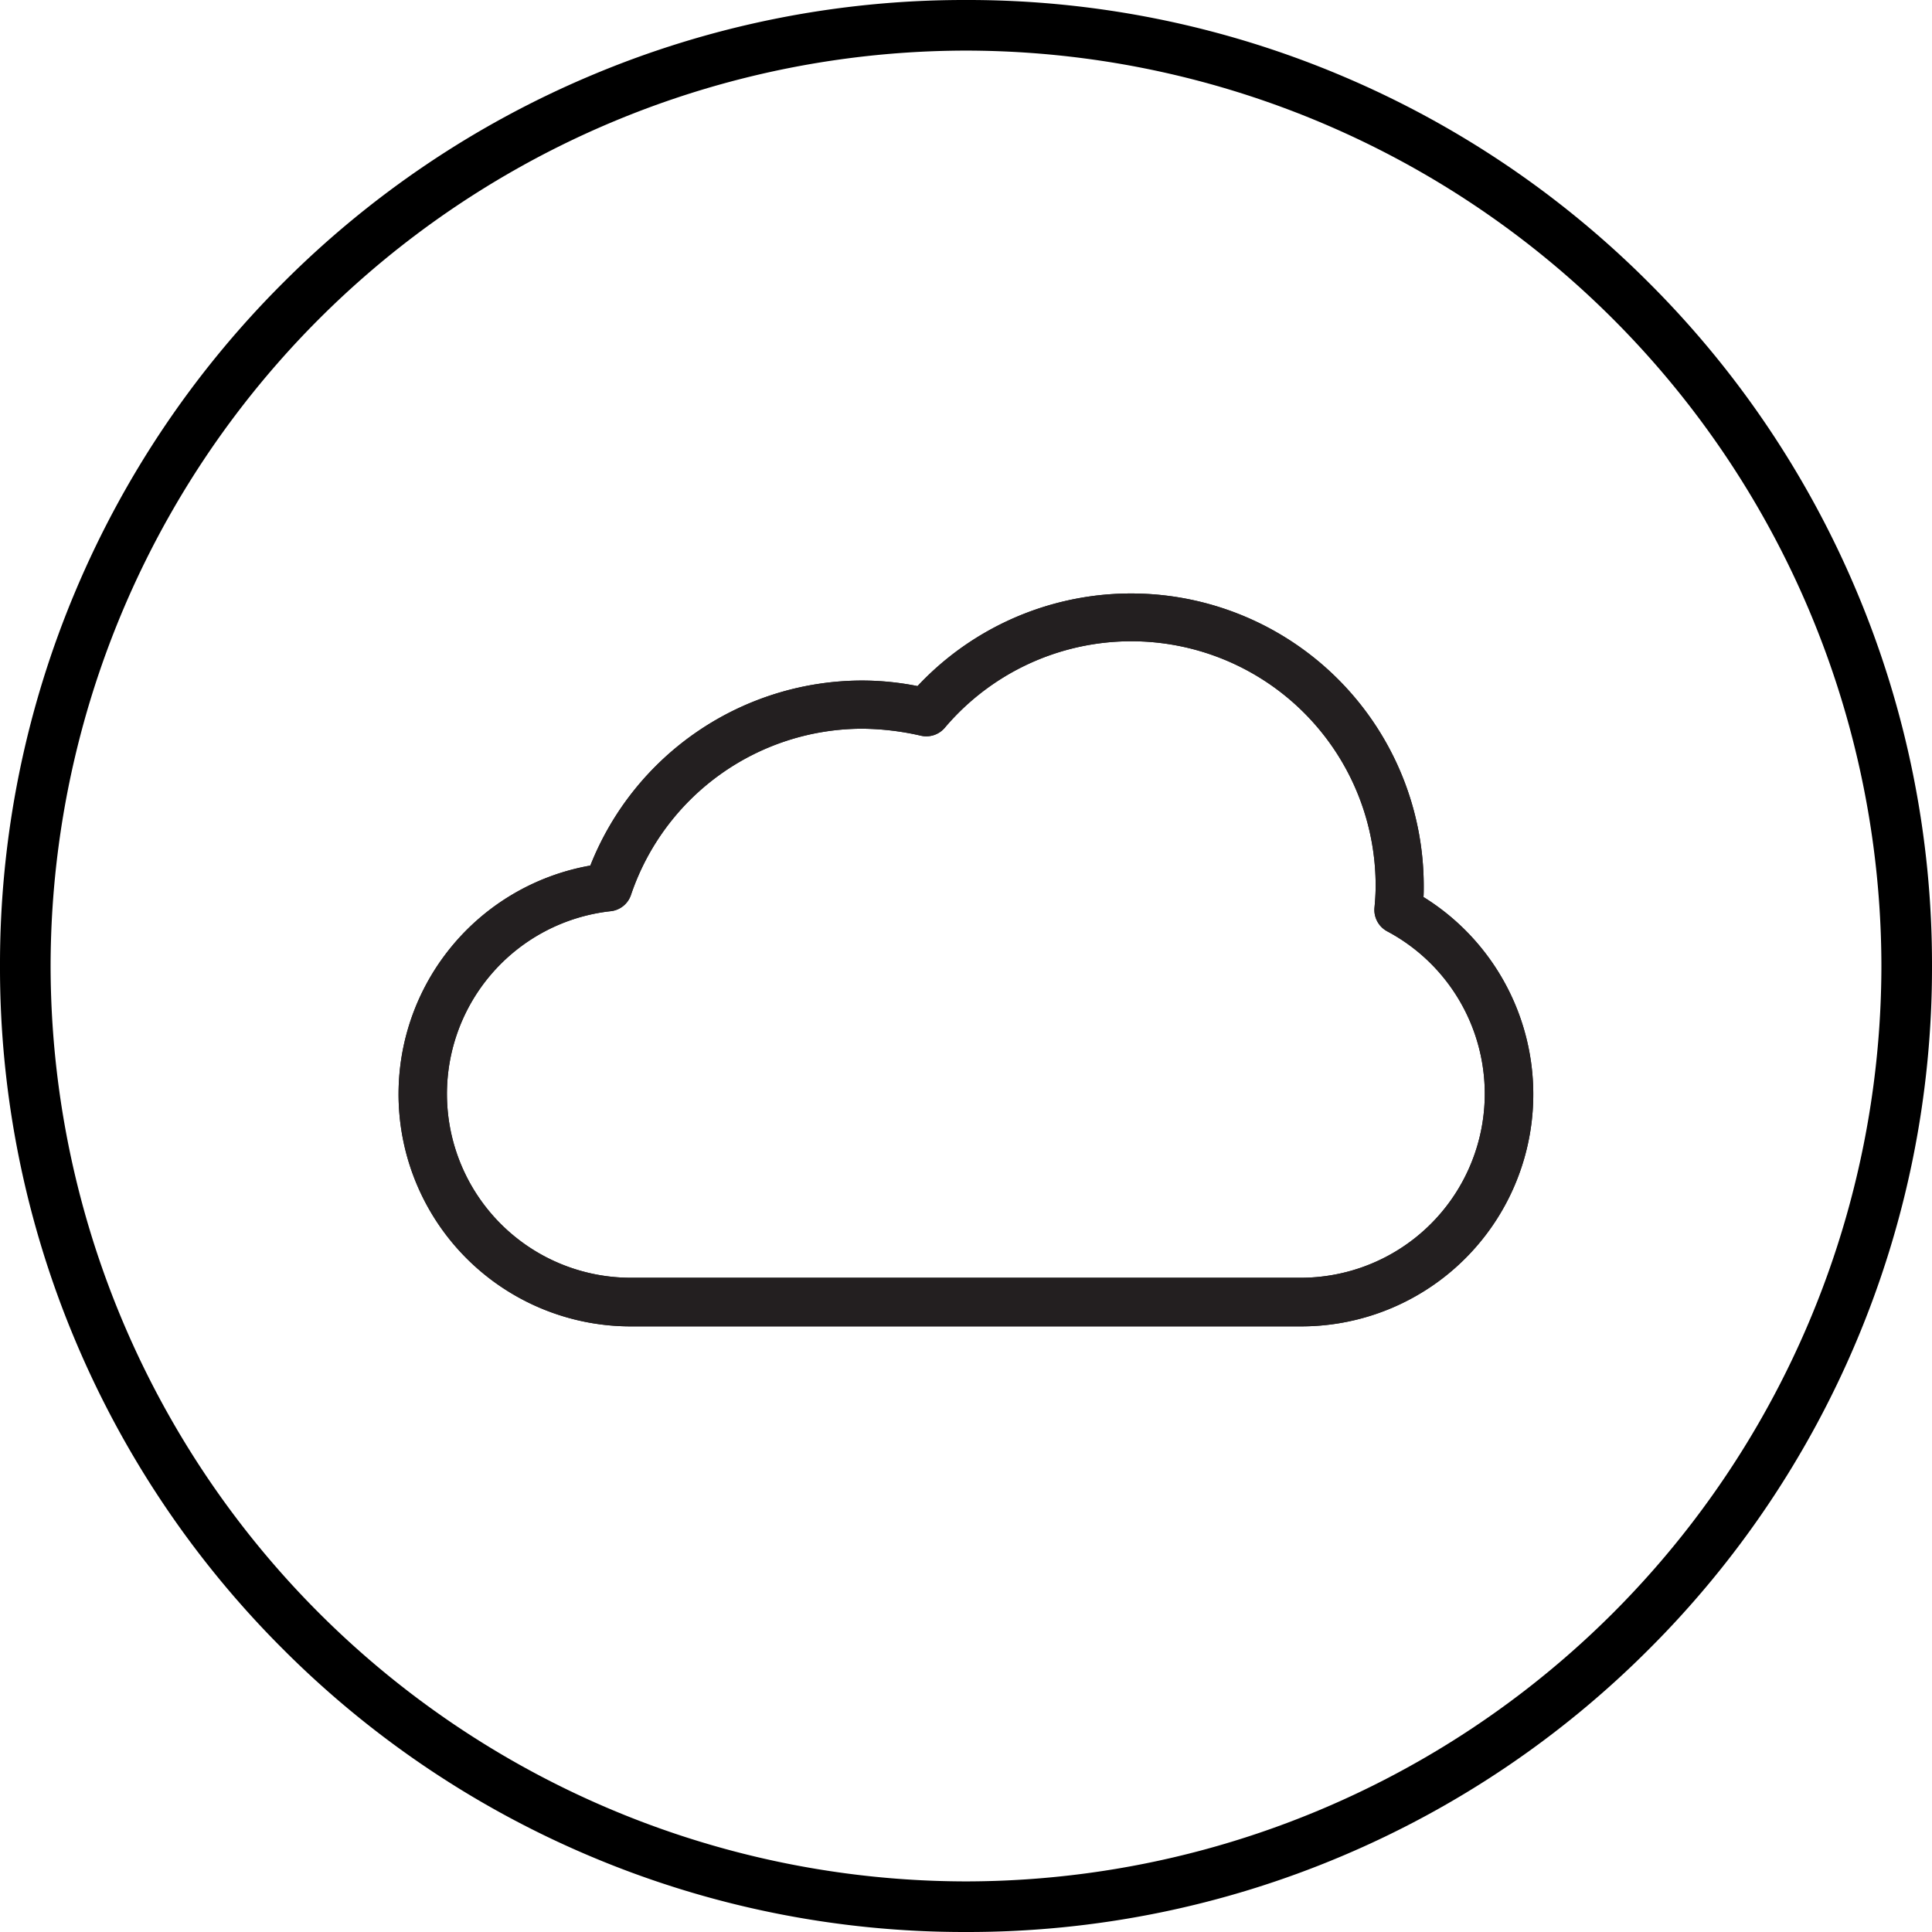 <svg xmlns="http://www.w3.org/2000/svg" width="126" height="126" viewBox="0 0 126 126">
  <g id="Group_108" data-name="Group 108" transform="translate(-524 -1193)">
    <g id="logo_05" transform="translate(171 431)">
      <path id="Path_166" data-name="Path 166" d="M-2711-616a62.607,62.607,0,0,1-24.523-4.951,62.791,62.791,0,0,1-20.025-13.5,62.793,62.793,0,0,1-13.5-20.025A62.611,62.611,0,0,1-2774-679a62.611,62.611,0,0,1,4.951-24.522,62.793,62.793,0,0,1,13.5-20.025,62.791,62.791,0,0,1,20.025-13.5A62.607,62.607,0,0,1-2711-742a62.606,62.606,0,0,1,24.522,4.951,62.792,62.792,0,0,1,20.025,13.5,62.8,62.8,0,0,1,13.5,20.025A62.607,62.607,0,0,1-2648-679a62.607,62.607,0,0,1-4.951,24.522,62.793,62.793,0,0,1-13.5,20.025,62.792,62.792,0,0,1-20.025,13.5A62.606,62.606,0,0,1-2711-616Zm0-122.7a59.765,59.765,0,0,0-59.7,59.7,59.764,59.764,0,0,0,59.7,59.7,59.764,59.764,0,0,0,59.7-59.7A59.764,59.764,0,0,0-2711-738.7Z" transform="translate(3127 1504)"/>
    </g>
    <g id="cloud" transform="translate(539 1133.905)">
      <g id="Group_102" data-name="Group 102" transform="translate(11 97.8)">
        <path id="Path_208" data-name="Path 208" d="M41.249,106.62a15.941,15.941,0,0,0-15.1,10.843,1.569,1.569,0,0,1-1.314,1.057,11.989,11.989,0,0,0,1.314,23.907H69.853a12,12,0,0,0,5.618-22.593,1.585,1.585,0,0,1-.831-1.54c.045-.468.076-.951.076-1.435a15.935,15.935,0,0,0-28.1-10.3,1.582,1.582,0,0,1-1.571.513A17.648,17.648,0,0,0,41.249,106.62Zm28.6,38.978H26.147A15.142,15.142,0,0,1,23.5,115.545a19.083,19.083,0,0,1,17.745-12.067,18.483,18.483,0,0,1,3.594.362,19.083,19.083,0,0,1,33.013,13.048c0,.242,0,.468-.015.71a15.136,15.136,0,0,1-7.989,28Z" transform="translate(-11 -97.8)" fill="#231f20"/>
        <path id="Path_209" data-name="Path 209" d="M41.249,106.62a15.941,15.941,0,0,0-15.1,10.843,1.569,1.569,0,0,1-1.314,1.057,11.989,11.989,0,0,0,1.314,23.907H69.853a12,12,0,0,0,5.618-22.593,1.585,1.585,0,0,1-.831-1.54c.045-.468.076-.951.076-1.435a15.935,15.935,0,0,0-28.1-10.3,1.582,1.582,0,0,1-1.571.513A17.648,17.648,0,0,0,41.249,106.62Zm28.6,38.978H26.147A15.142,15.142,0,0,1,23.5,115.545a19.083,19.083,0,0,1,17.745-12.067,18.483,18.483,0,0,1,3.594.362,19.083,19.083,0,0,1,33.013,13.048c0,.242,0,.468-.015.71a15.136,15.136,0,0,1-7.989,28Z" transform="translate(-11 -97.8)" fill="#231f20"/>
      </g>
    </g>
  </g>
</svg>
